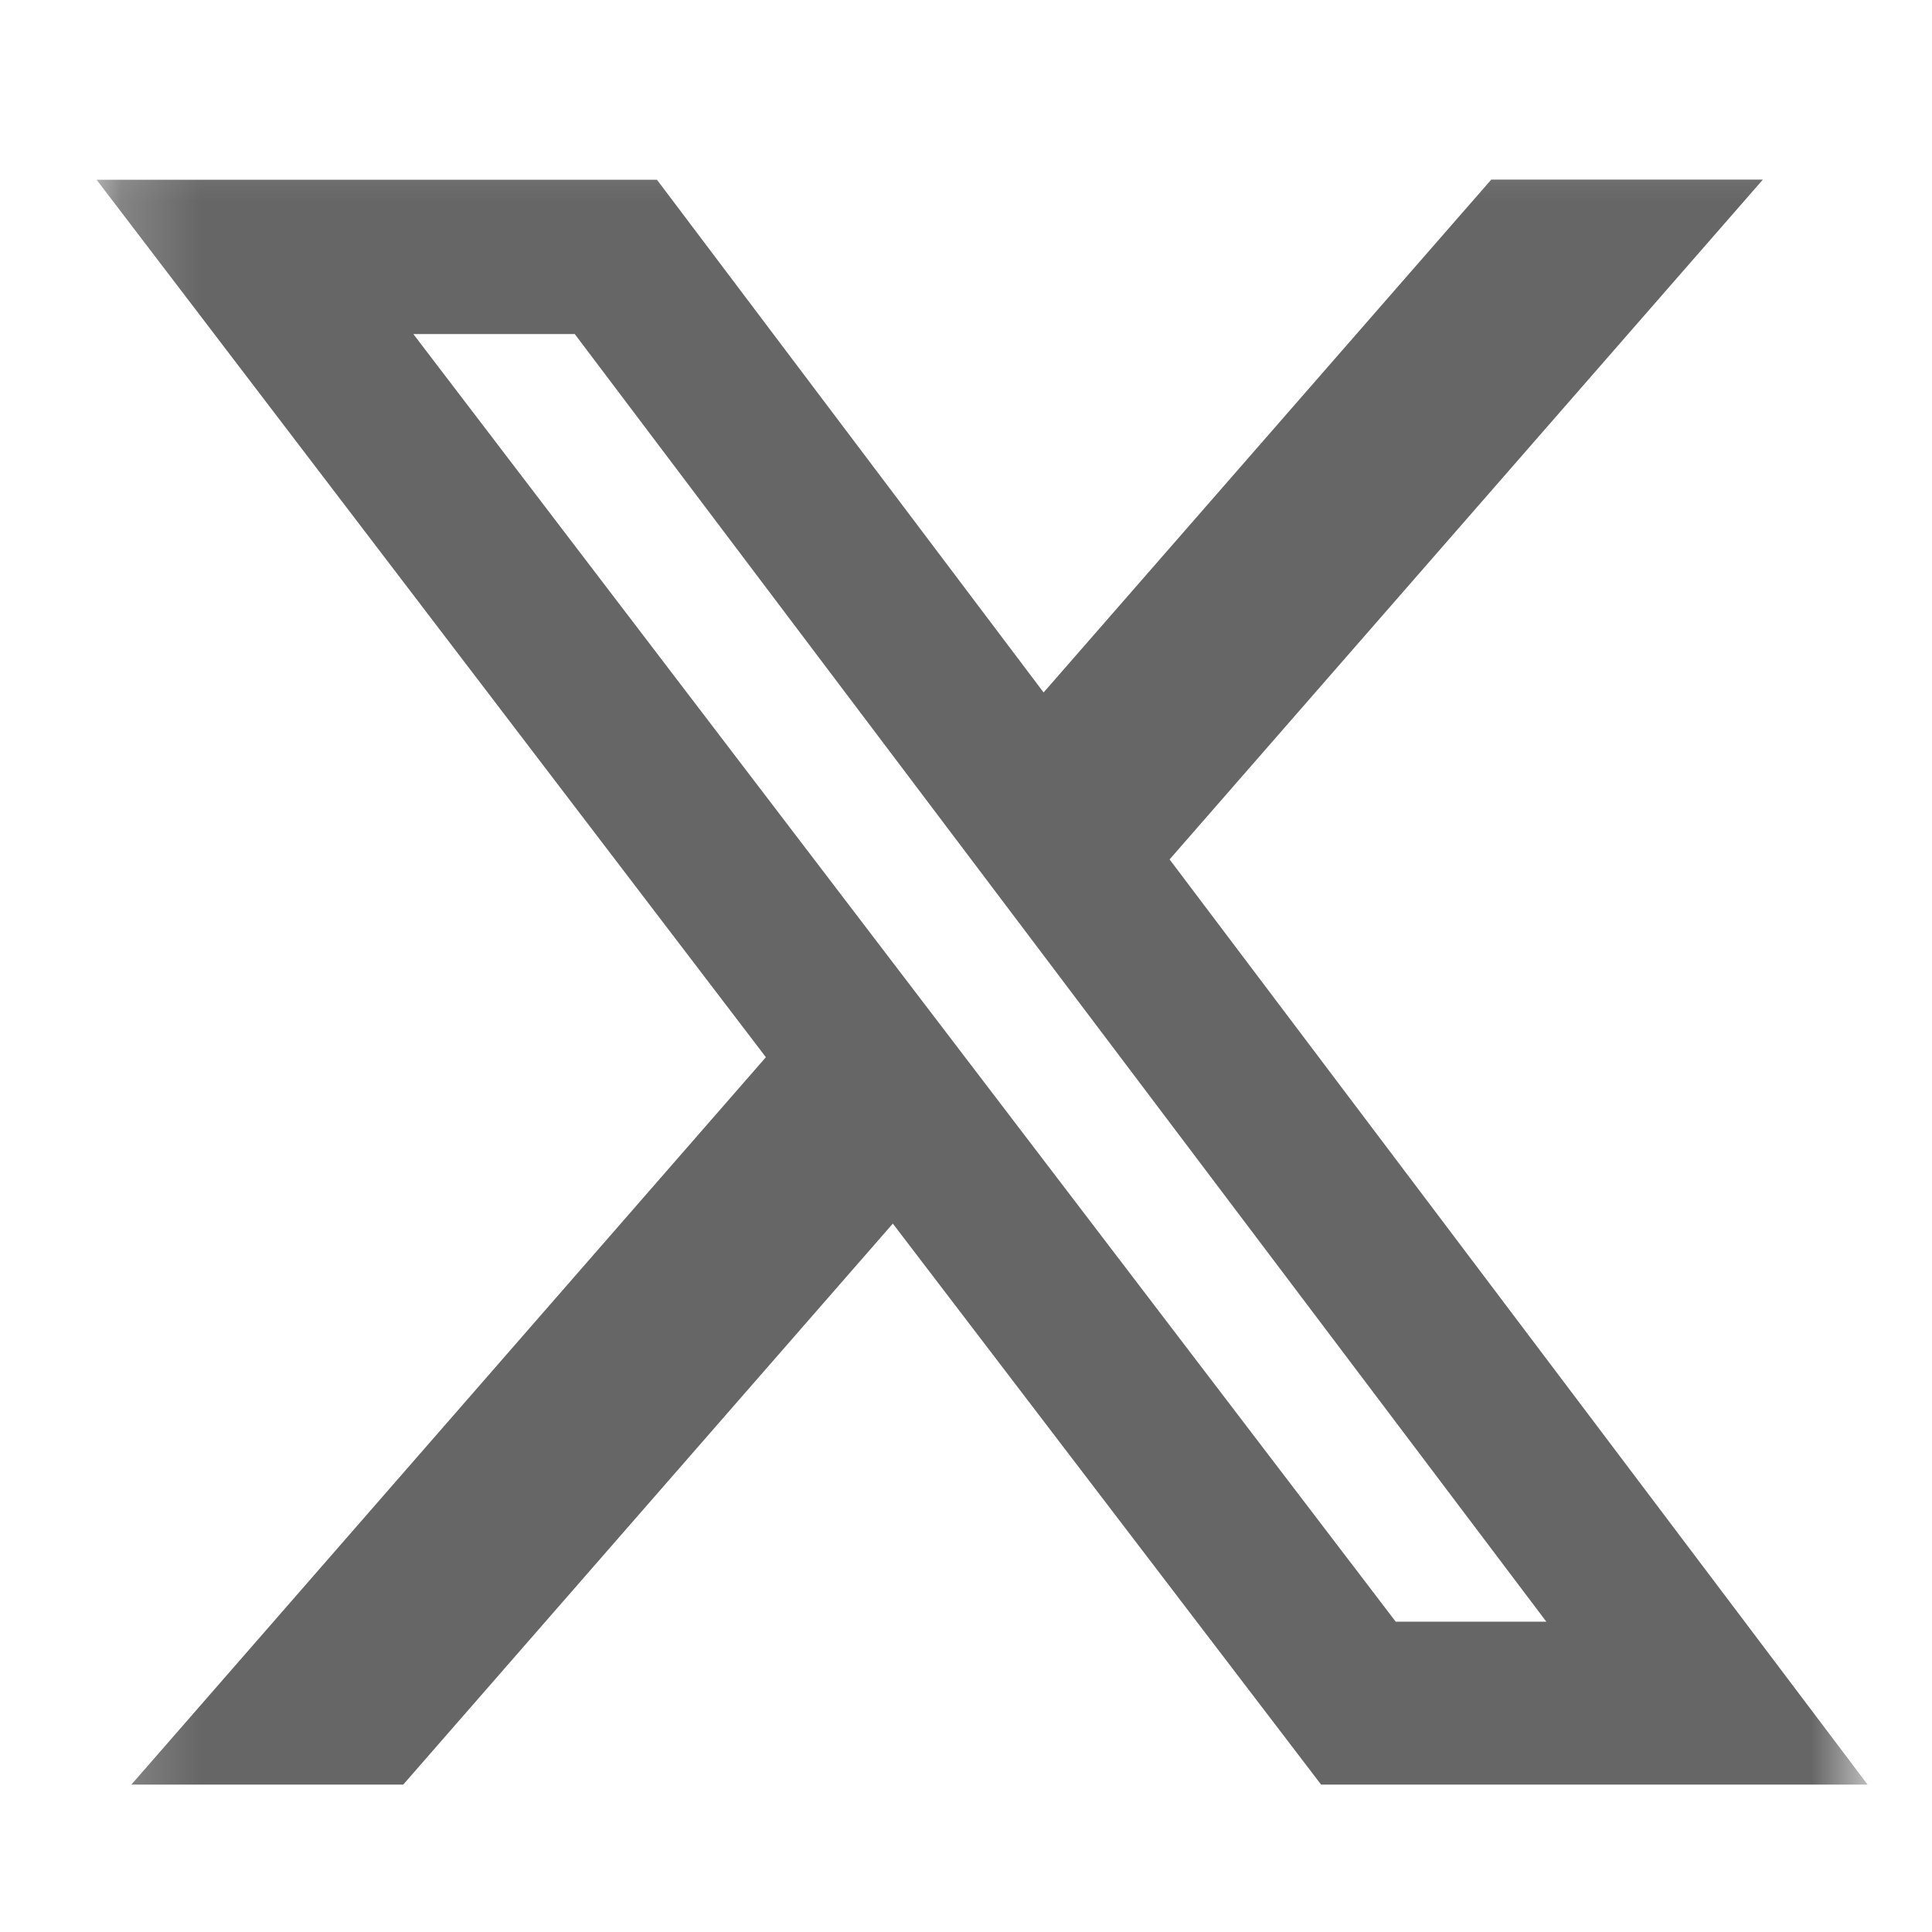<svg width="24" height="24" viewBox="0 0 24 24" fill="none" xmlns="http://www.w3.org/2000/svg">
<g opacity="0.6">
<mask id="mask0_1_1026" style="mask-type:luminance" maskUnits="userSpaceOnUse" x="1" y="1" width="23" height="23">
<path d="M1.2 1.2H23.2V23.2H1.2V1.2Z" fill="white"/>
</mask>
<g mask="url(#mask0_1_1026)">
<path d="M18.525 2.231H21.899L14.529 10.676L23.2 22.169H16.411L11.091 15.2L5.009 22.169H1.632L9.514 13.133L1.2 2.233H8.161L12.964 8.602L18.525 2.231ZM17.338 20.145H19.209L7.14 4.15H5.135L17.338 20.145Z" fill="black"/>
</g>
</g>
</svg>
